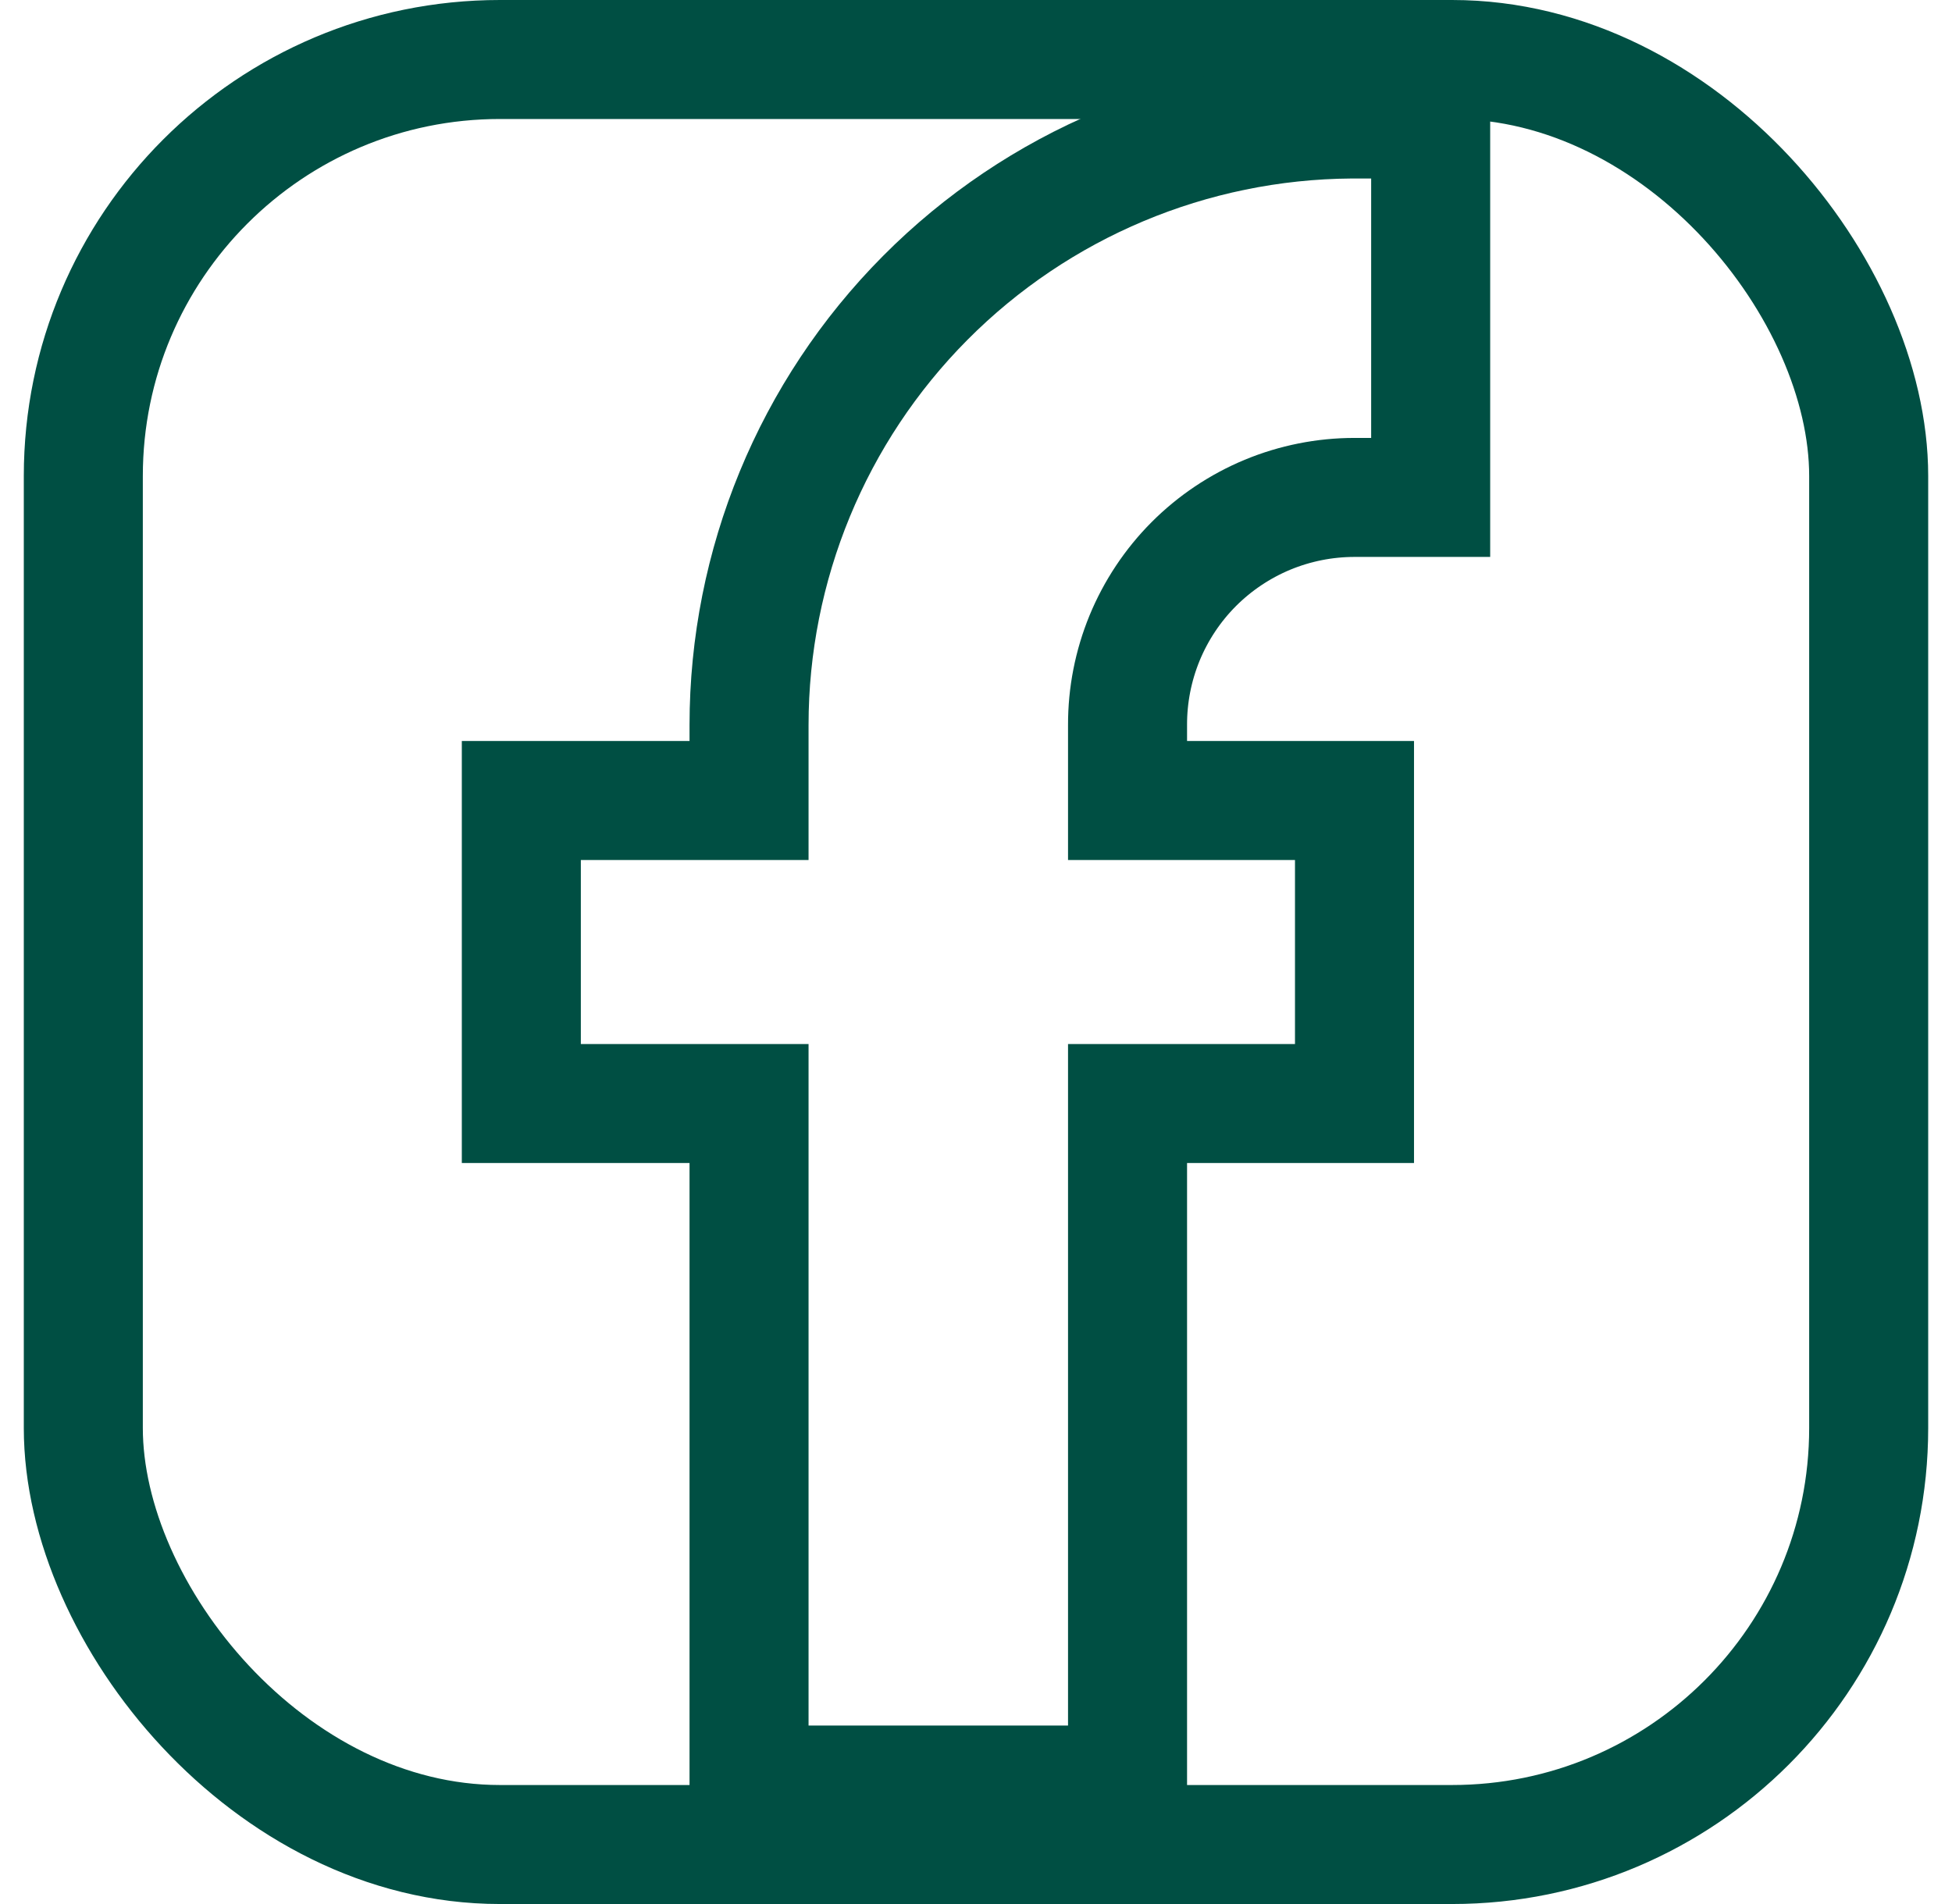 <svg width="41" height="40" viewBox="0 0 41 40" fill="none" xmlns="http://www.w3.org/2000/svg">
<rect x="1.75" y="1.25" width="37.5" height="37.5" rx="8.75" stroke="#004F43" stroke-width="2.5"/>
<path d="M30.05 10.45V2.5H28.383C25.021 2.522 21.803 3.873 19.433 6.259C17.063 8.644 15.733 11.871 15.733 15.233V16.817H10.95V23.183H15.733V37.5H23.683V23.183H28.45V16.817H23.683V15.233C23.681 14.606 23.803 13.984 24.041 13.404C24.28 12.824 24.631 12.296 25.073 11.852C25.516 11.408 26.043 11.055 26.622 10.814C27.201 10.574 27.823 10.45 28.45 10.45H30.05Z" stroke="#004F43" stroke-width="2.5" stroke-miterlimit="10"/>
</svg>
